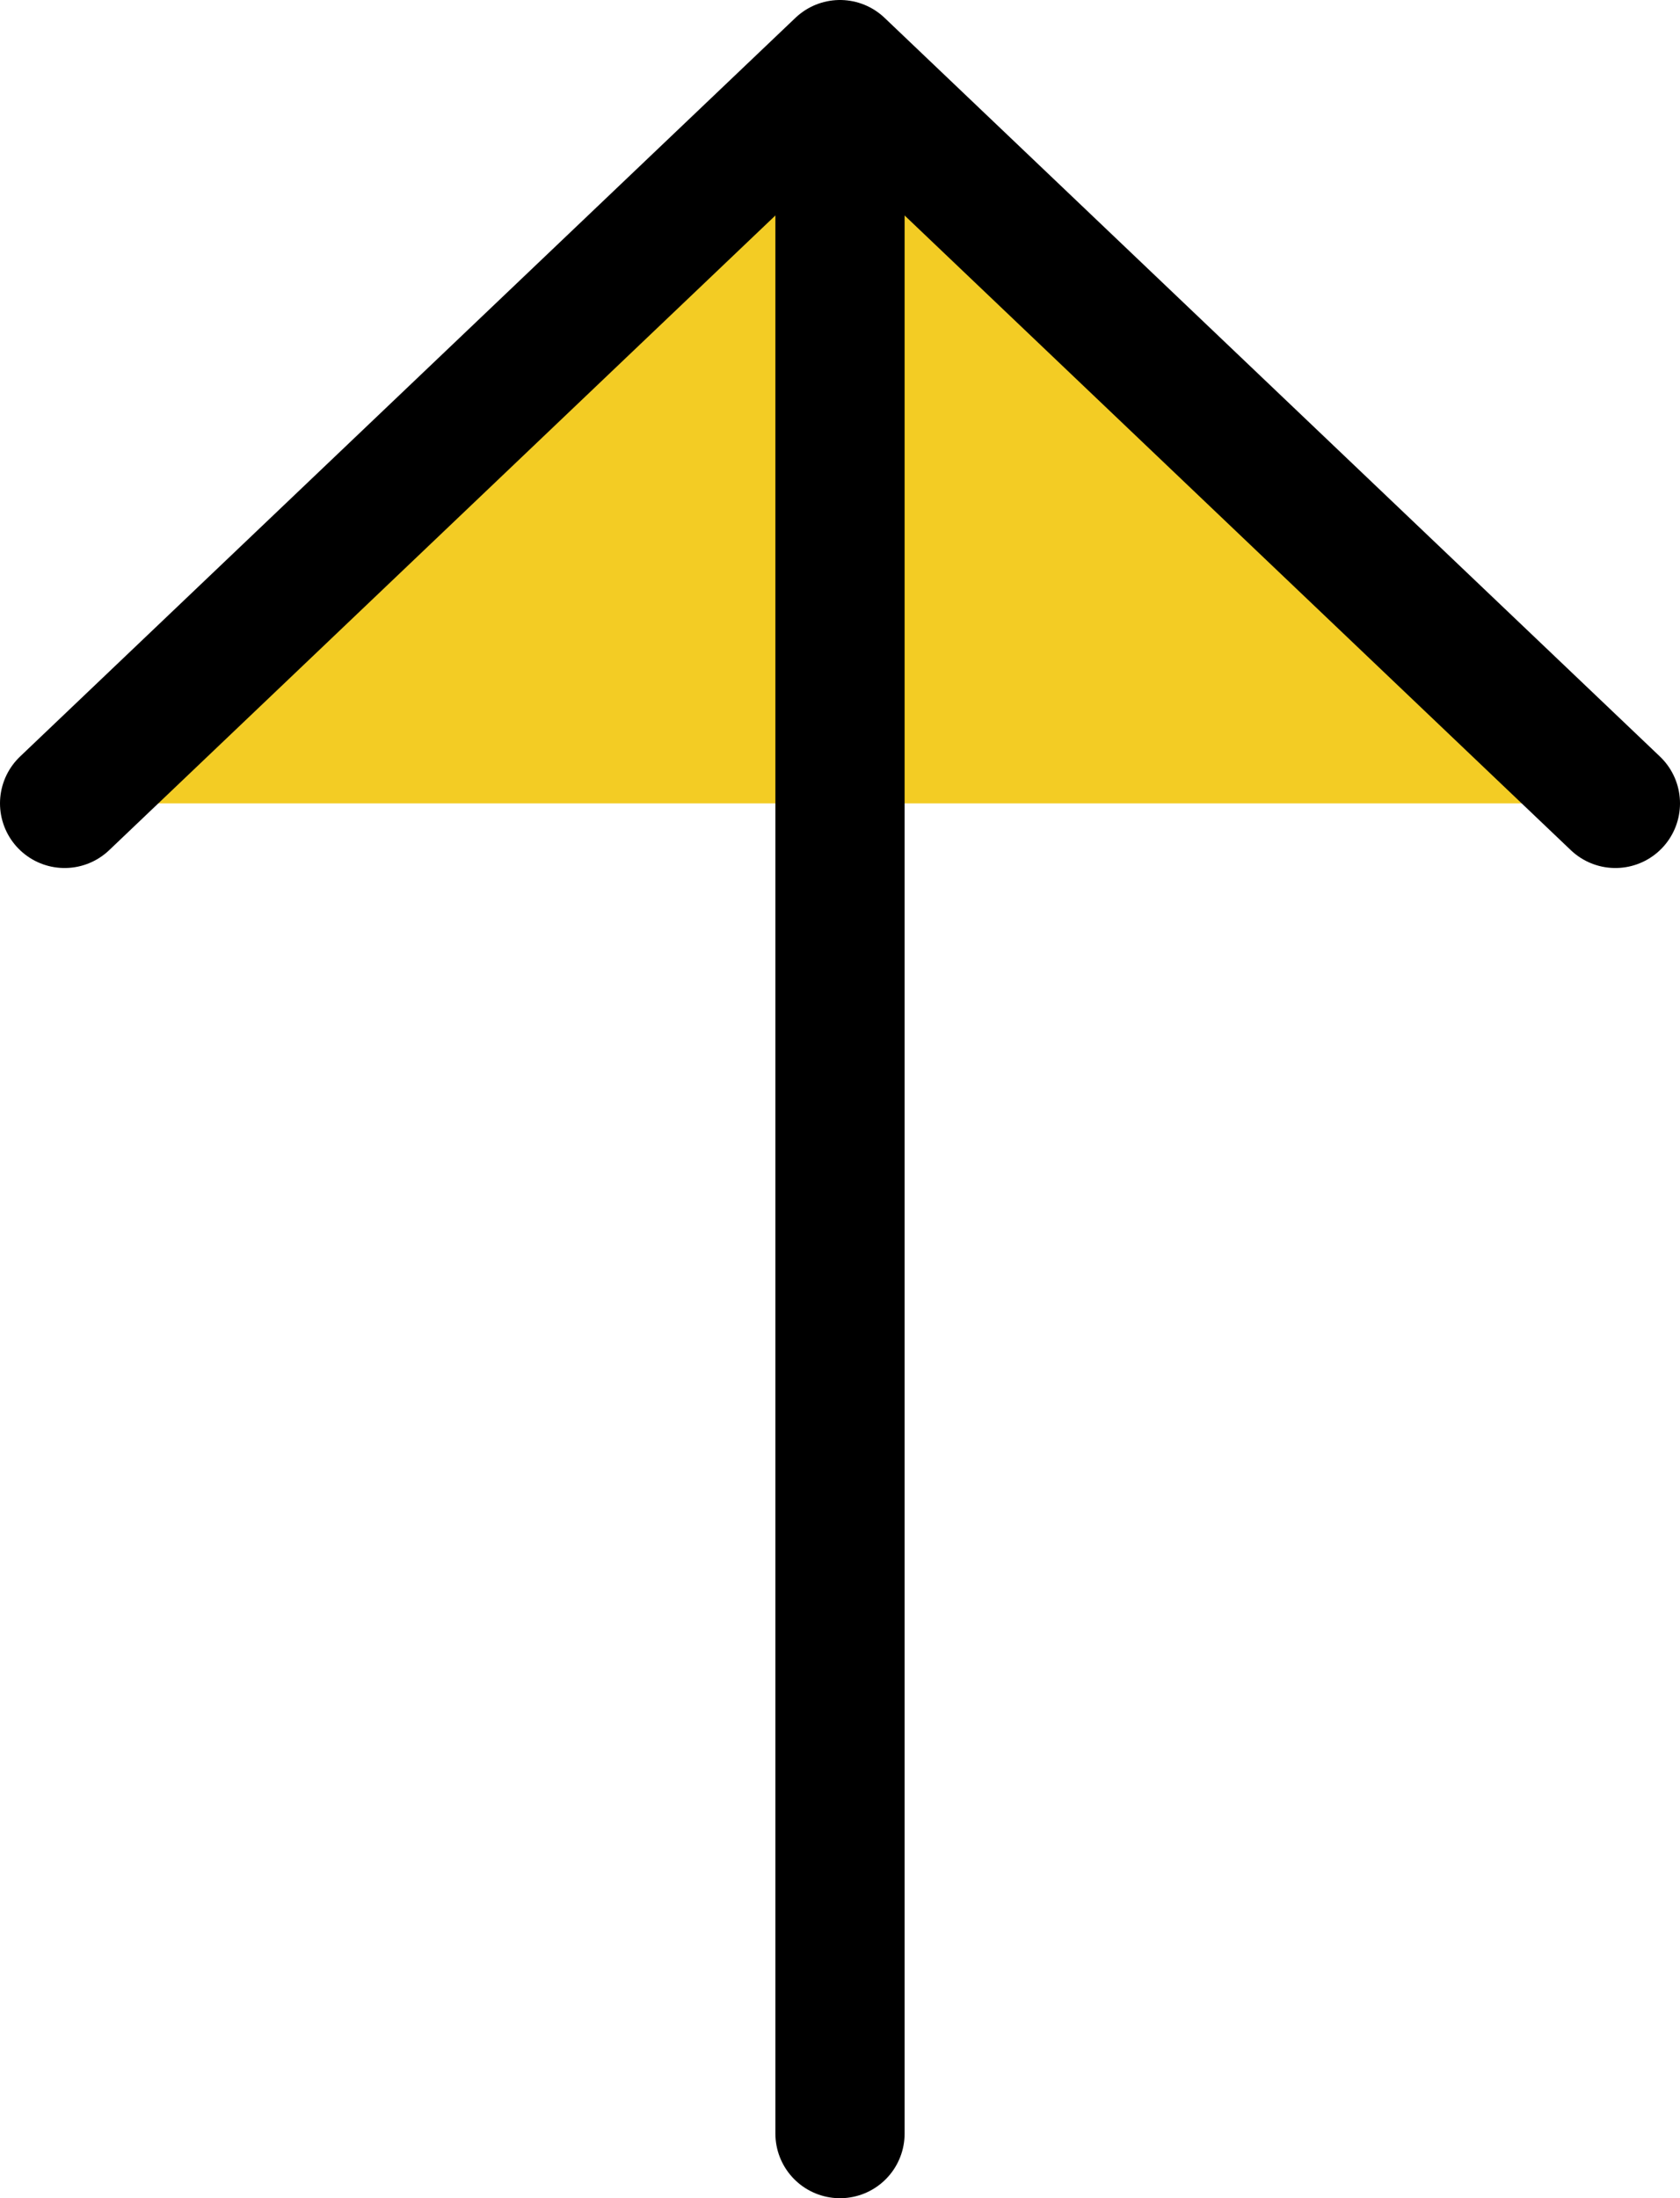 <svg width="26" height="34" viewBox="0 0 26 34" fill="none" xmlns="http://www.w3.org/2000/svg">
<path d="M25 12.426L13 1L1 12.426" fill="#F3CC24"/>
<path d="M25 12.426L13 1L1 12.426" stroke="black" stroke-width="2" stroke-miterlimit="10" stroke-linecap="round" stroke-linejoin="round"/>
<path d="M13 33.001V1.32V33.001Z" fill="#F3CC24"/>
<path d="M13 33.001V1.32" stroke="black" stroke-width="2" stroke-miterlimit="10" stroke-linecap="round" stroke-linejoin="round"/>
</svg>
